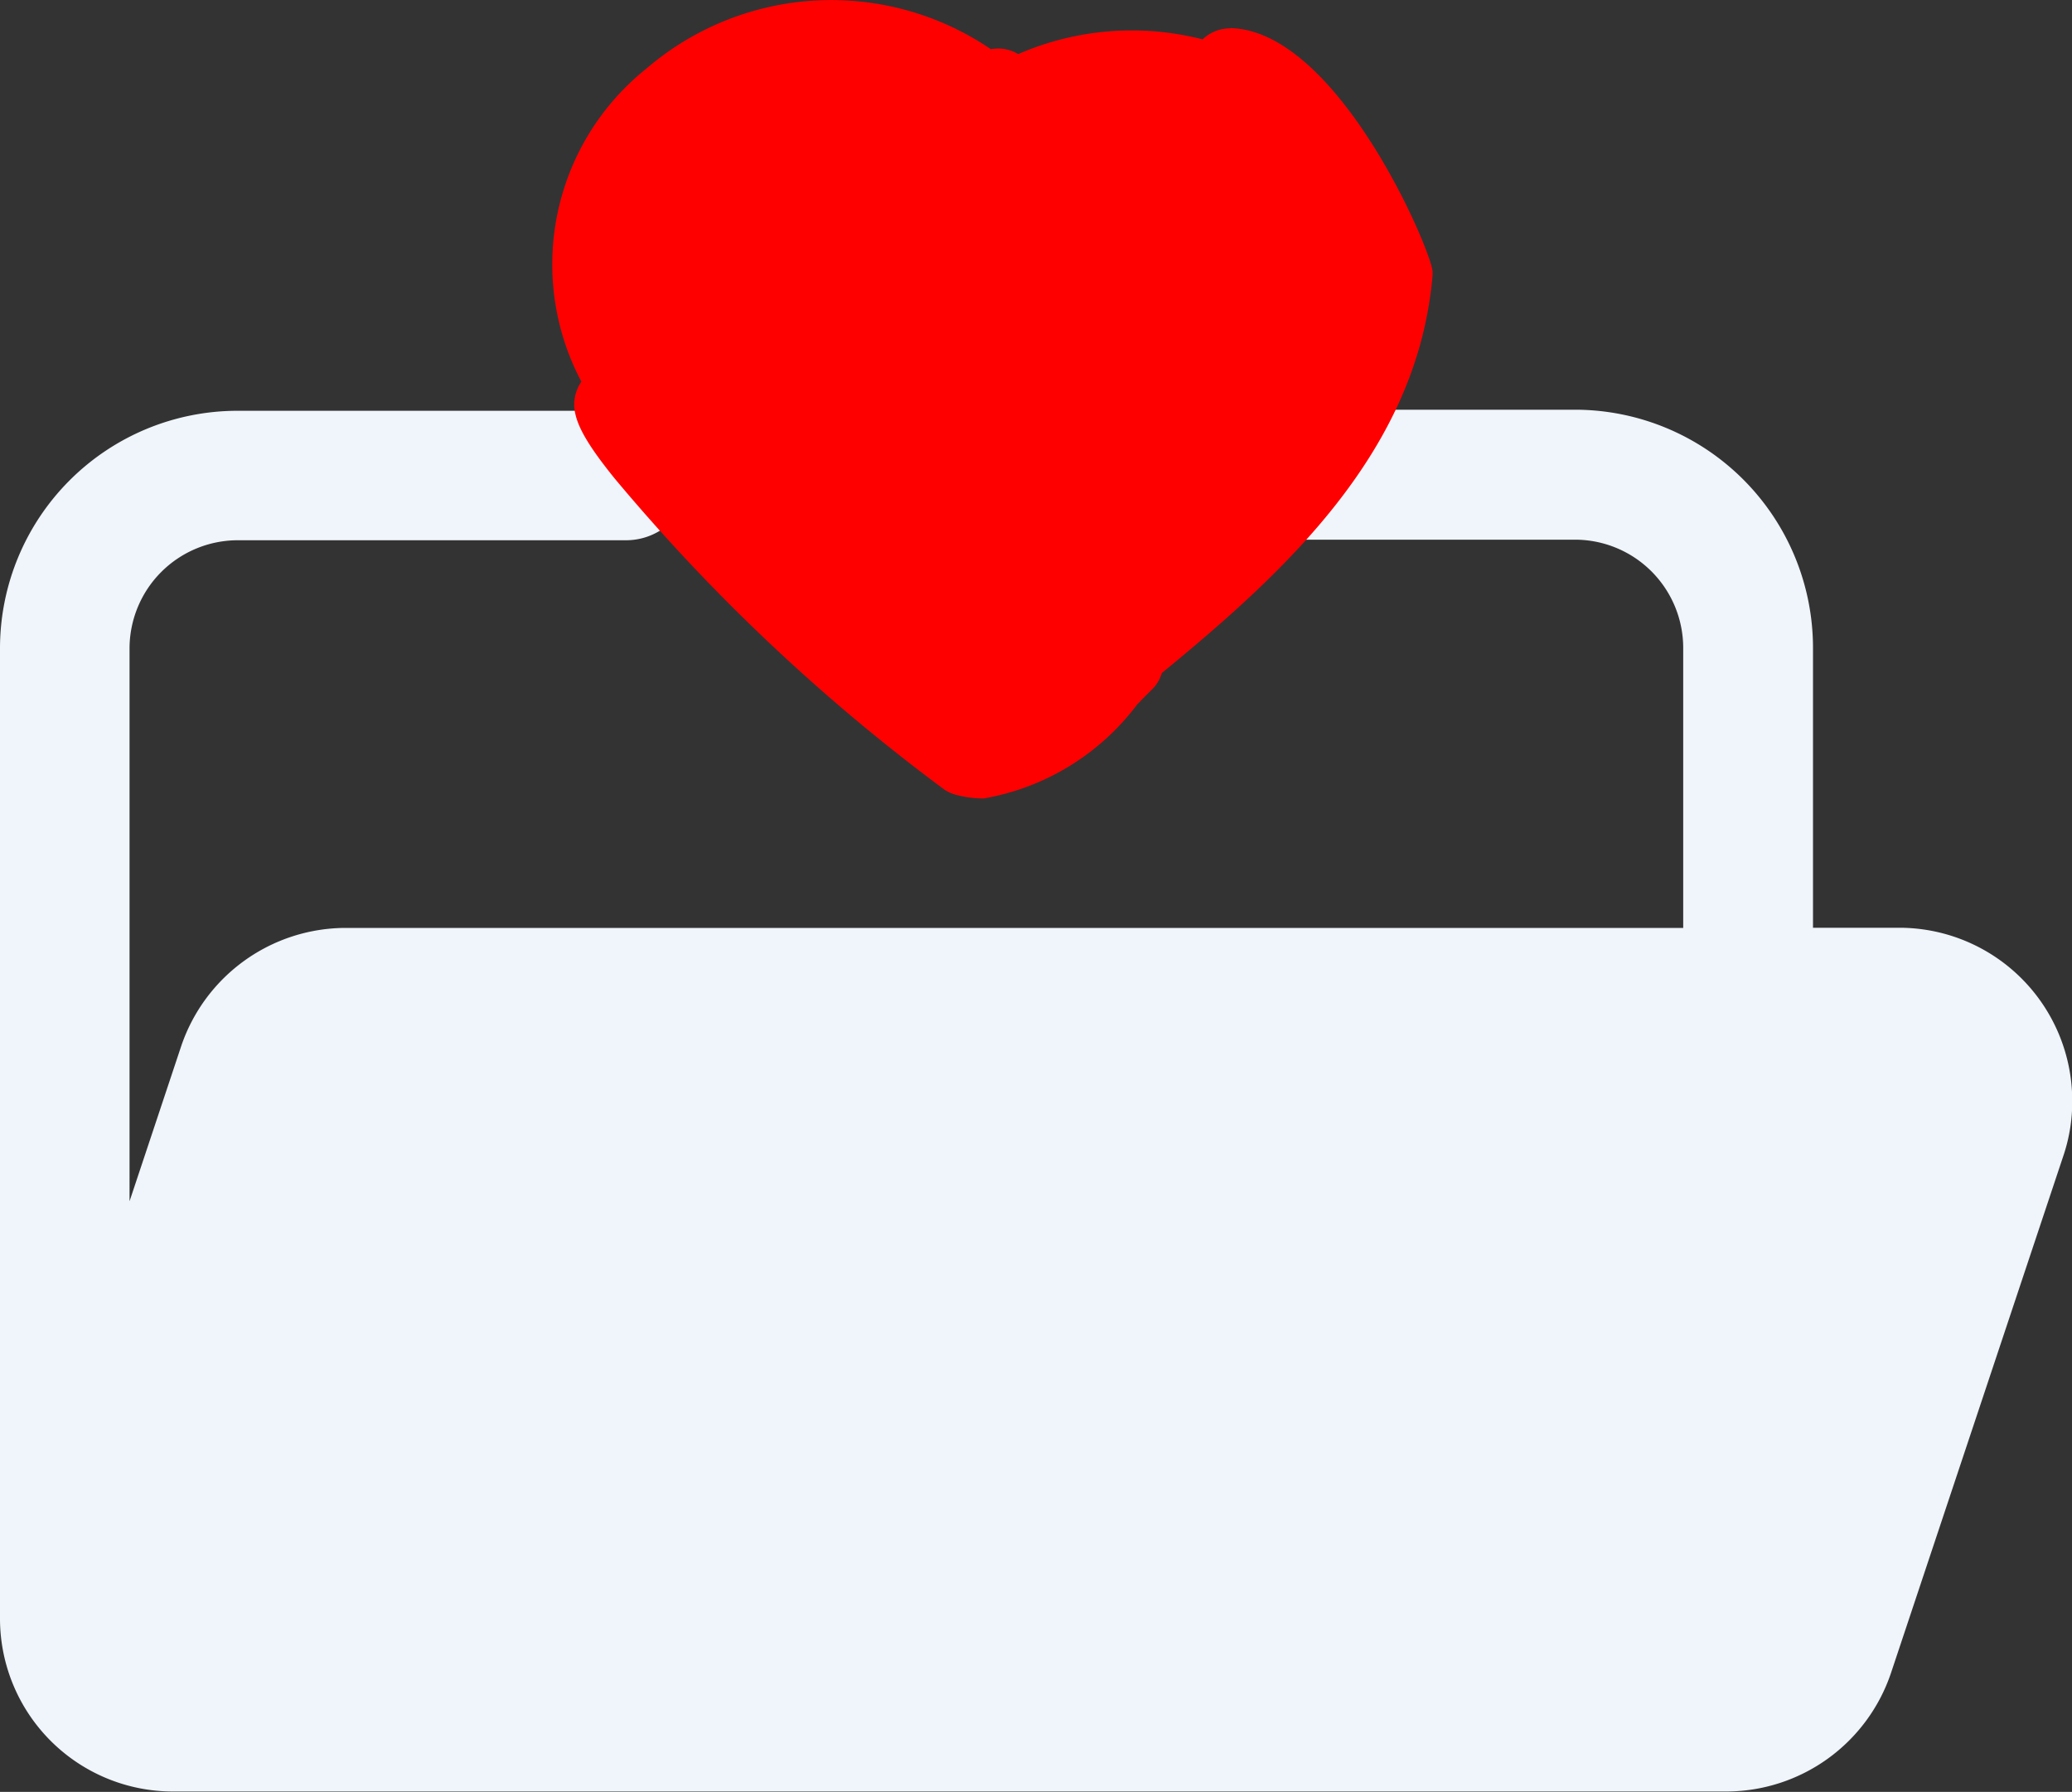 <svg id="Raggruppa_150" data-name="Raggruppa 150" xmlns="http://www.w3.org/2000/svg" xmlns:xlink="http://www.w3.org/1999/xlink" width="25" height="21.619" viewBox="0 0 25 21.619">
  <rect x="0" y="0" width="25" height="21.619" fill="#333333" stroke="none"/>
  <defs>
    <clipPath id="clip-path">
      <rect id="Rettangolo_1717" data-name="Rettangolo 1717" width="25" height="21.619" fill="none"/>
    </clipPath>
  </defs>
  <g id="Raggruppa_150-2" data-name="Raggruppa 150" clip-path="url(#clip-path)">
    <path id="Tracciato_981" data-name="Tracciato 981" d="M13.54,102.137a.784.784,0,0,0,.781.781h4.688a1.307,1.307,0,0,1,1.3,1.3v3.384H4.17a2.1,2.1,0,0,0-1.982,1.421L1.563,110.9v-6.675a1.307,1.307,0,0,1,1.3-1.3H7.554a.781.781,0,0,0,0-1.562H2.866A2.867,2.867,0,0,0,0,104.227v11.719s0,0,0,0a2.087,2.087,0,0,0,2.085,2.075h18.75a2.1,2.1,0,0,0,1.978-1.421l2.09-6.27a2.043,2.043,0,0,0,.1-.645,2.089,2.089,0,0,0-2.08-2.085H21.875v-3.384a2.874,2.874,0,0,0-2.866-2.866H14.321a.784.784,0,0,0-.781.781" transform="translate(0 -96.407)" fill="#eff5fa"/>
    <path id="Tracciato_982" data-name="Tracciato 982" d="M144.648.342a.482.482,0,0,0-.335.133,3.433,3.433,0,0,0-2.225.178.461.461,0,0,0-.329-.059,3.423,3.423,0,0,0-4.15.228,3.025,3.025,0,0,0-.791,3.783.43.43,0,0,0-.046.082c-.112.263,0,.532.445,1.083A23.085,23.085,0,0,0,141.2,9.528a.455.455,0,0,0,.13.059,1.275,1.275,0,0,0,.342.046A2.944,2.944,0,0,0,143.523,8.5c.063-.065.123-.126.178-.18a.462.462,0,0,0,.12-.2c1.526-1.251,3.089-2.7,3.267-4.8v-.04c0-.222-1.132-2.911-2.44-2.941" transform="translate(-129.803 0)" fill="#ff0000"/>
  </g>
</svg>
